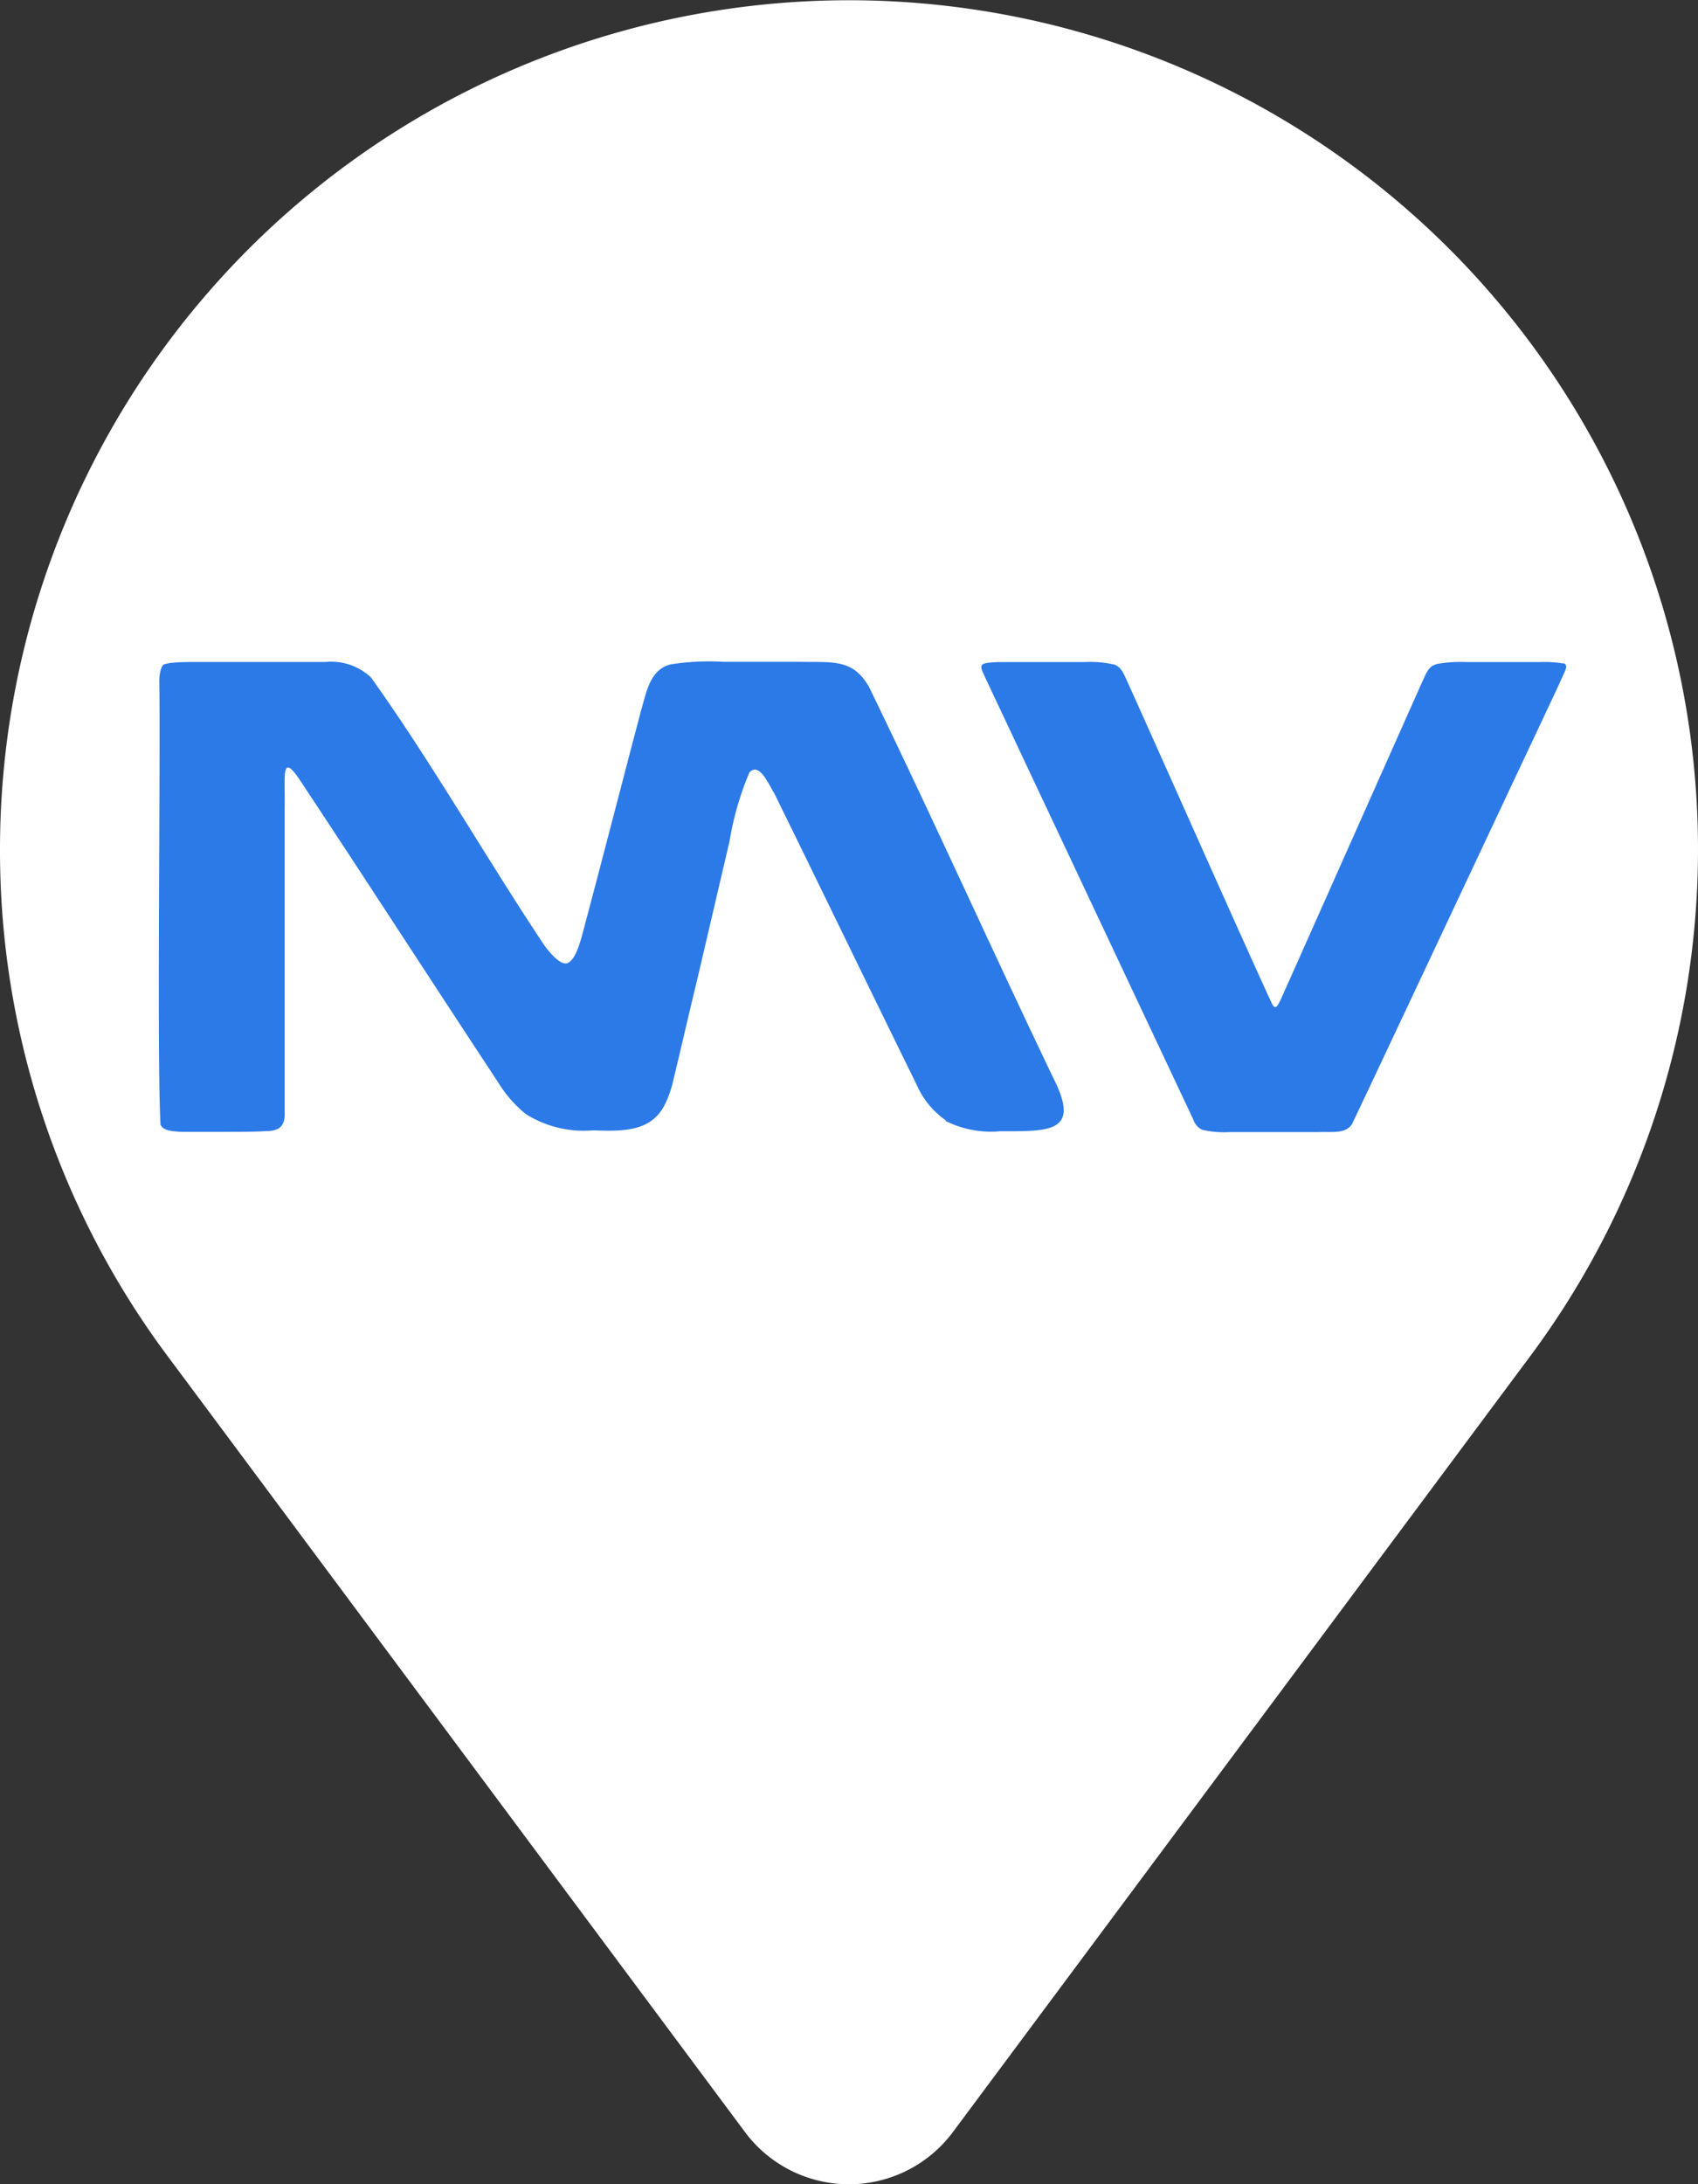 <svg xmlns="http://www.w3.org/2000/svg" xmlns:xlink="http://www.w3.org/1999/xlink" width="13.636" height="17.537" viewBox="0 0 13.636 17.537"><rect x="0" y="0" width="13.636" height="17.537" fill="#333333" stroke="none"/><defs><clipPath id="a"><rect width="13.636" height="17.537" transform="translate(0 0)" fill="none"/></clipPath></defs><g transform="translate(0 0)" clip-path="url(#a)"><path d="M0,6.821a6.818,6.818,0,1,1,12.267,4.1h0l-4.614,6.2a1.041,1.041,0,0,1-1.671,0l-4.614-6.2h0A6.788,6.788,0,0,1,0,6.821" transform="translate(0 -0.003)" fill="#fff"/><path d="M104.3,407.959a.812.812,0,0,0,.435.081c.394,0,.652.014.426-.429-.5-1.044-.974-2.1-1.48-3.14-.131-.226-.285-.195-.568-.2h-.6a1.947,1.947,0,0,0-.426.021c-.164.043-.191.217-.234.363-.16.606-.317,1.218-.479,1.825-.022.073-.053.181-.111.209s-.163-.1-.209-.172c-.464-.7-.885-1.439-1.372-2.121a.467.467,0,0,0-.363-.124c-.269,0-.731,0-1.009,0-.106,0-.281,0-.3.028s-.027.076-.028.12c.011.592-.02,3.031.01,3.566.016.041.065.055.177.059.078,0,.186,0,.3,0,.145,0,.284,0,.37-.006.11,0,.153-.044.15-.144,0-.4,0-1.72,0-2.457.006-.236-.034-.449.12-.221.536.809,1.065,1.628,1.6,2.439a.967.967,0,0,0,.218.247.874.874,0,0,0,.538.13c.238.008.467.013.577-.207a.842.842,0,0,0,.063-.174c.067-.279.132-.561.2-.842l.257-1.1a2.388,2.388,0,0,1,.16-.552c.08-.084.155.1.2.171.383.78.762,1.564,1.145,2.343a.673.673,0,0,0,.228.278Z" transform="translate(-96.703 -398.957)" fill="#2c7ae7"/><path d="M604.655,404.279a.964.964,0,0,0-.2-.012h-.576a1.108,1.108,0,0,0-.242.015c-.056.015-.075.049-.1.1-.177.395-.987,2.218-1.153,2.588-.022.044-.043.106-.076.034-.2-.43-.978-2.183-1.175-2.616-.021-.044-.039-.081-.085-.1a.864.864,0,0,0-.244-.021c-.213,0-.506,0-.692,0-.127.006-.152.011-.126.076.045.1.163.346.312.665l1.381,2.932a.141.141,0,0,0,.07.082.764.764,0,0,0,.216.019h.72c.1-.006.234.022.277-.082.157-.329.967-2.053,1.42-3.015.133-.282.236-.5.28-.6.011-.027.024-.058-.013-.069Z" transform="translate(-592.096 -398.951)" fill="#2c7ae7"/></g></svg>